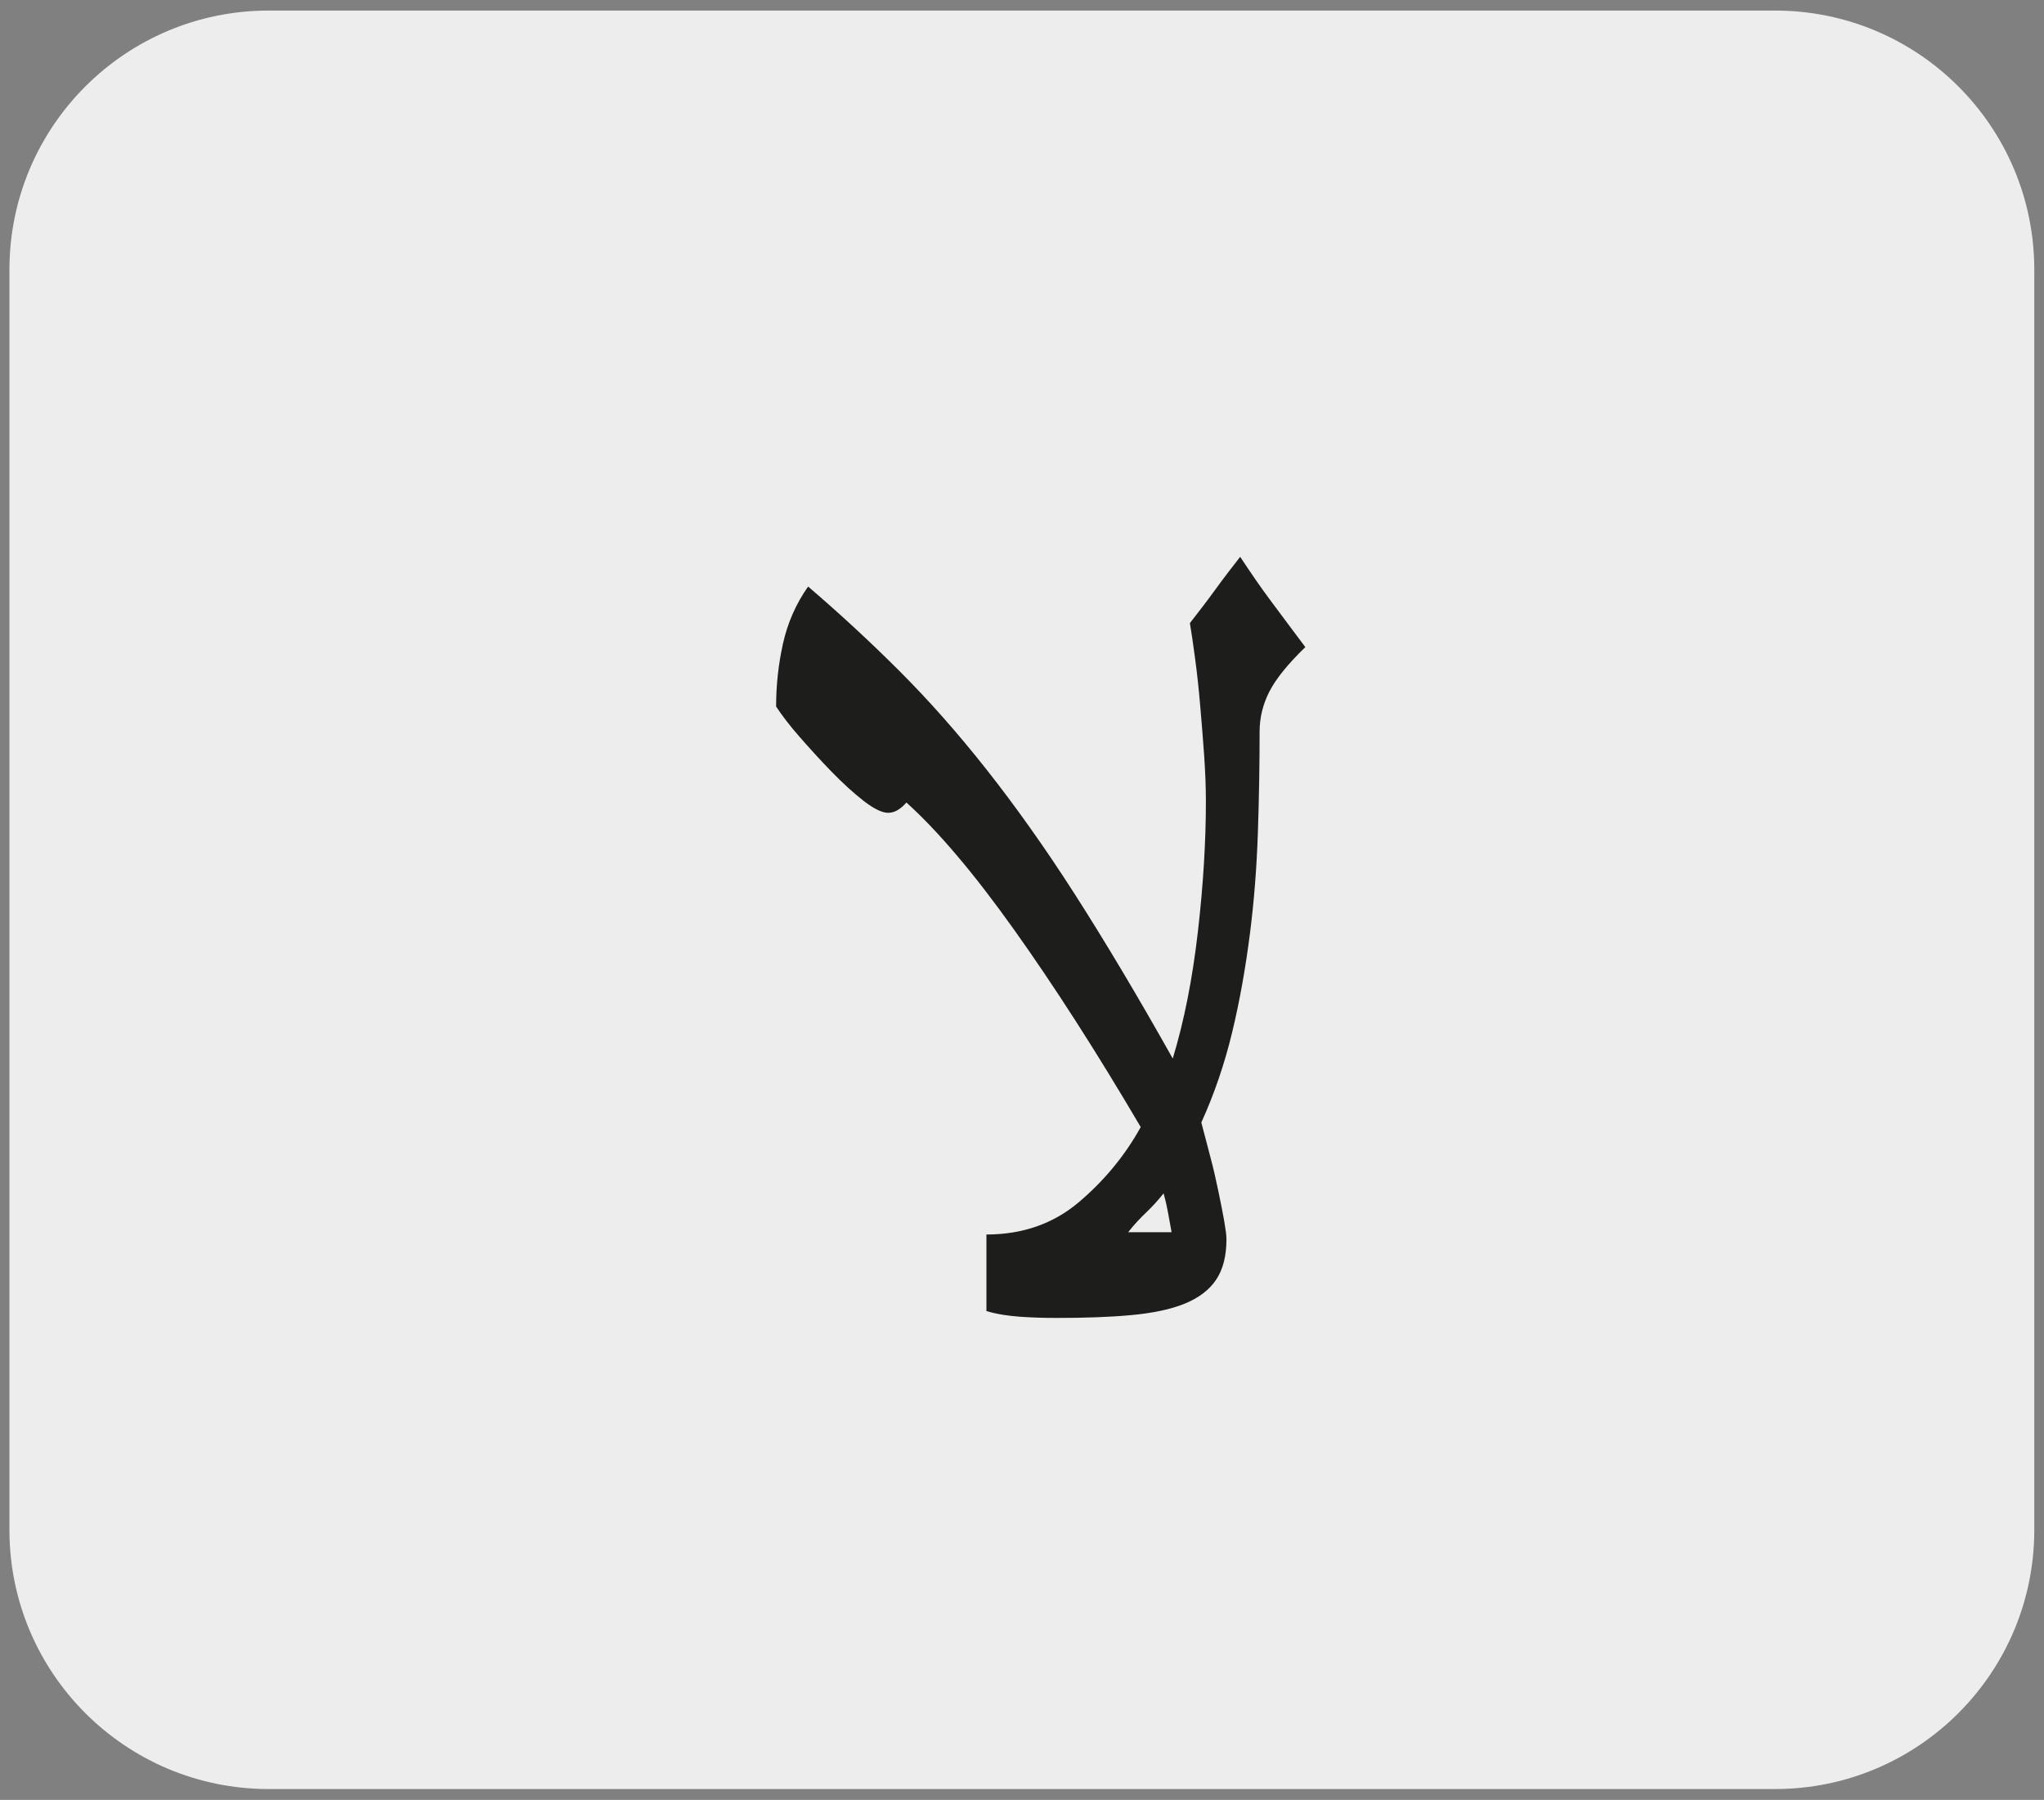 <?xml version="1.0" encoding="utf-8"?>
<!-- Generator: Adobe Illustrator 24.1.3, SVG Export Plug-In . SVG Version: 6.00 Build 0)  -->
<svg version="1.1" id="katman_1" xmlns="http://www.w3.org/2000/svg" xmlns:xlink="http://www.w3.org/1999/xlink" x="0px" y="0px"
	 viewBox="0 0 71.53 63" style="enable-background:new 0 0 71.53 63;" xml:space="preserve">
<rect x="0" y="0" width="71.53" height="63" fill="#808080" stroke="none"/>
<style type="text/css">
	.st0{clip-path:url(#SVGID_2_);fill:#EDEDED;}
	.st1{clip-path:url(#SVGID_2_);fill:#1D1D1B;}
</style>
<g>
	<defs>
		<rect id="SVGID_1_" x="0.33" y="0.37" width="70.87" height="62.26"/>
	</defs>
	<clipPath id="SVGID_2_">
		<use xlink:href="#SVGID_1_"  style="overflow:visible;"/>
	</clipPath>
	<path class="st0" d="M9.4,0.37c-5.01,0-9.07,4.06-9.07,9.07v44.11c0,5.01,4.06,9.07,9.07,9.07h52.72c5.01,0,9.07-4.06,9.07-9.07
		V9.44c0-5.01-4.06-9.07-9.07-9.07H9.4z"/>
	<path class="st1" d="M39.48,43.13c0.21-0.27,0.43-0.5,0.64-0.7c0.21-0.2,0.41-0.42,0.6-0.66c0.08,0.29,0.13,0.53,0.16,0.7
		c0.03,0.17,0.07,0.39,0.12,0.66H39.48z M31.72,28.09c1.12,1.01,2.37,2.49,3.76,4.44c1.39,1.95,2.87,4.25,4.44,6.92
		c-0.56,1.01-1.29,1.89-2.18,2.64c-0.89,0.75-1.97,1.12-3.22,1.12v2.68c0.37,0.11,0.77,0.17,1.2,0.2c0.43,0.03,0.85,0.04,1.28,0.04
		c0.99,0,1.85-0.03,2.6-0.1c0.75-0.07,1.37-0.2,1.86-0.4c0.49-0.2,0.86-0.48,1.1-0.84c0.24-0.36,0.36-0.83,0.36-1.42
		c0-0.13-0.03-0.35-0.08-0.64c-0.05-0.29-0.12-0.63-0.2-1.02c-0.08-0.39-0.17-0.79-0.28-1.2c-0.11-0.41-0.21-0.82-0.32-1.22
		c0.45-0.99,0.81-2.04,1.08-3.16c0.27-1.12,0.47-2.27,0.62-3.44c0.15-1.17,0.24-2.36,0.28-3.56c0.04-1.2,0.06-2.37,0.06-3.52
		c0-0.48,0.11-0.95,0.34-1.4c0.23-0.45,0.65-0.97,1.26-1.56c-0.4-0.53-0.79-1.06-1.18-1.58c-0.39-0.52-0.75-1.05-1.1-1.58
		c-0.29,0.37-0.59,0.76-0.88,1.16c-0.29,0.4-0.59,0.79-0.88,1.16c0.05,0.29,0.11,0.7,0.18,1.22c0.07,0.52,0.13,1.07,0.18,1.66
		c0.05,0.59,0.1,1.17,0.14,1.76c0.04,0.59,0.06,1.12,0.06,1.6c0,1.39-0.09,2.91-0.28,4.56c-0.19,1.65-0.48,3.13-0.88,4.44
		c-1.23-2.19-2.37-4.1-3.42-5.74c-1.05-1.64-2.09-3.1-3.1-4.38c-1.01-1.28-2.03-2.43-3.04-3.44c-1.01-1.01-2.08-2-3.2-2.96
		c-0.43,0.61-0.72,1.28-0.88,2c-0.16,0.72-0.24,1.45-0.24,2.2c0.19,0.29,0.46,0.65,0.82,1.06c0.36,0.41,0.73,0.82,1.12,1.22
		c0.39,0.4,0.76,0.74,1.12,1.02c0.36,0.28,0.65,0.42,0.86,0.42C31.3,28.45,31.51,28.33,31.72,28.09"/>
</g>
</svg>
